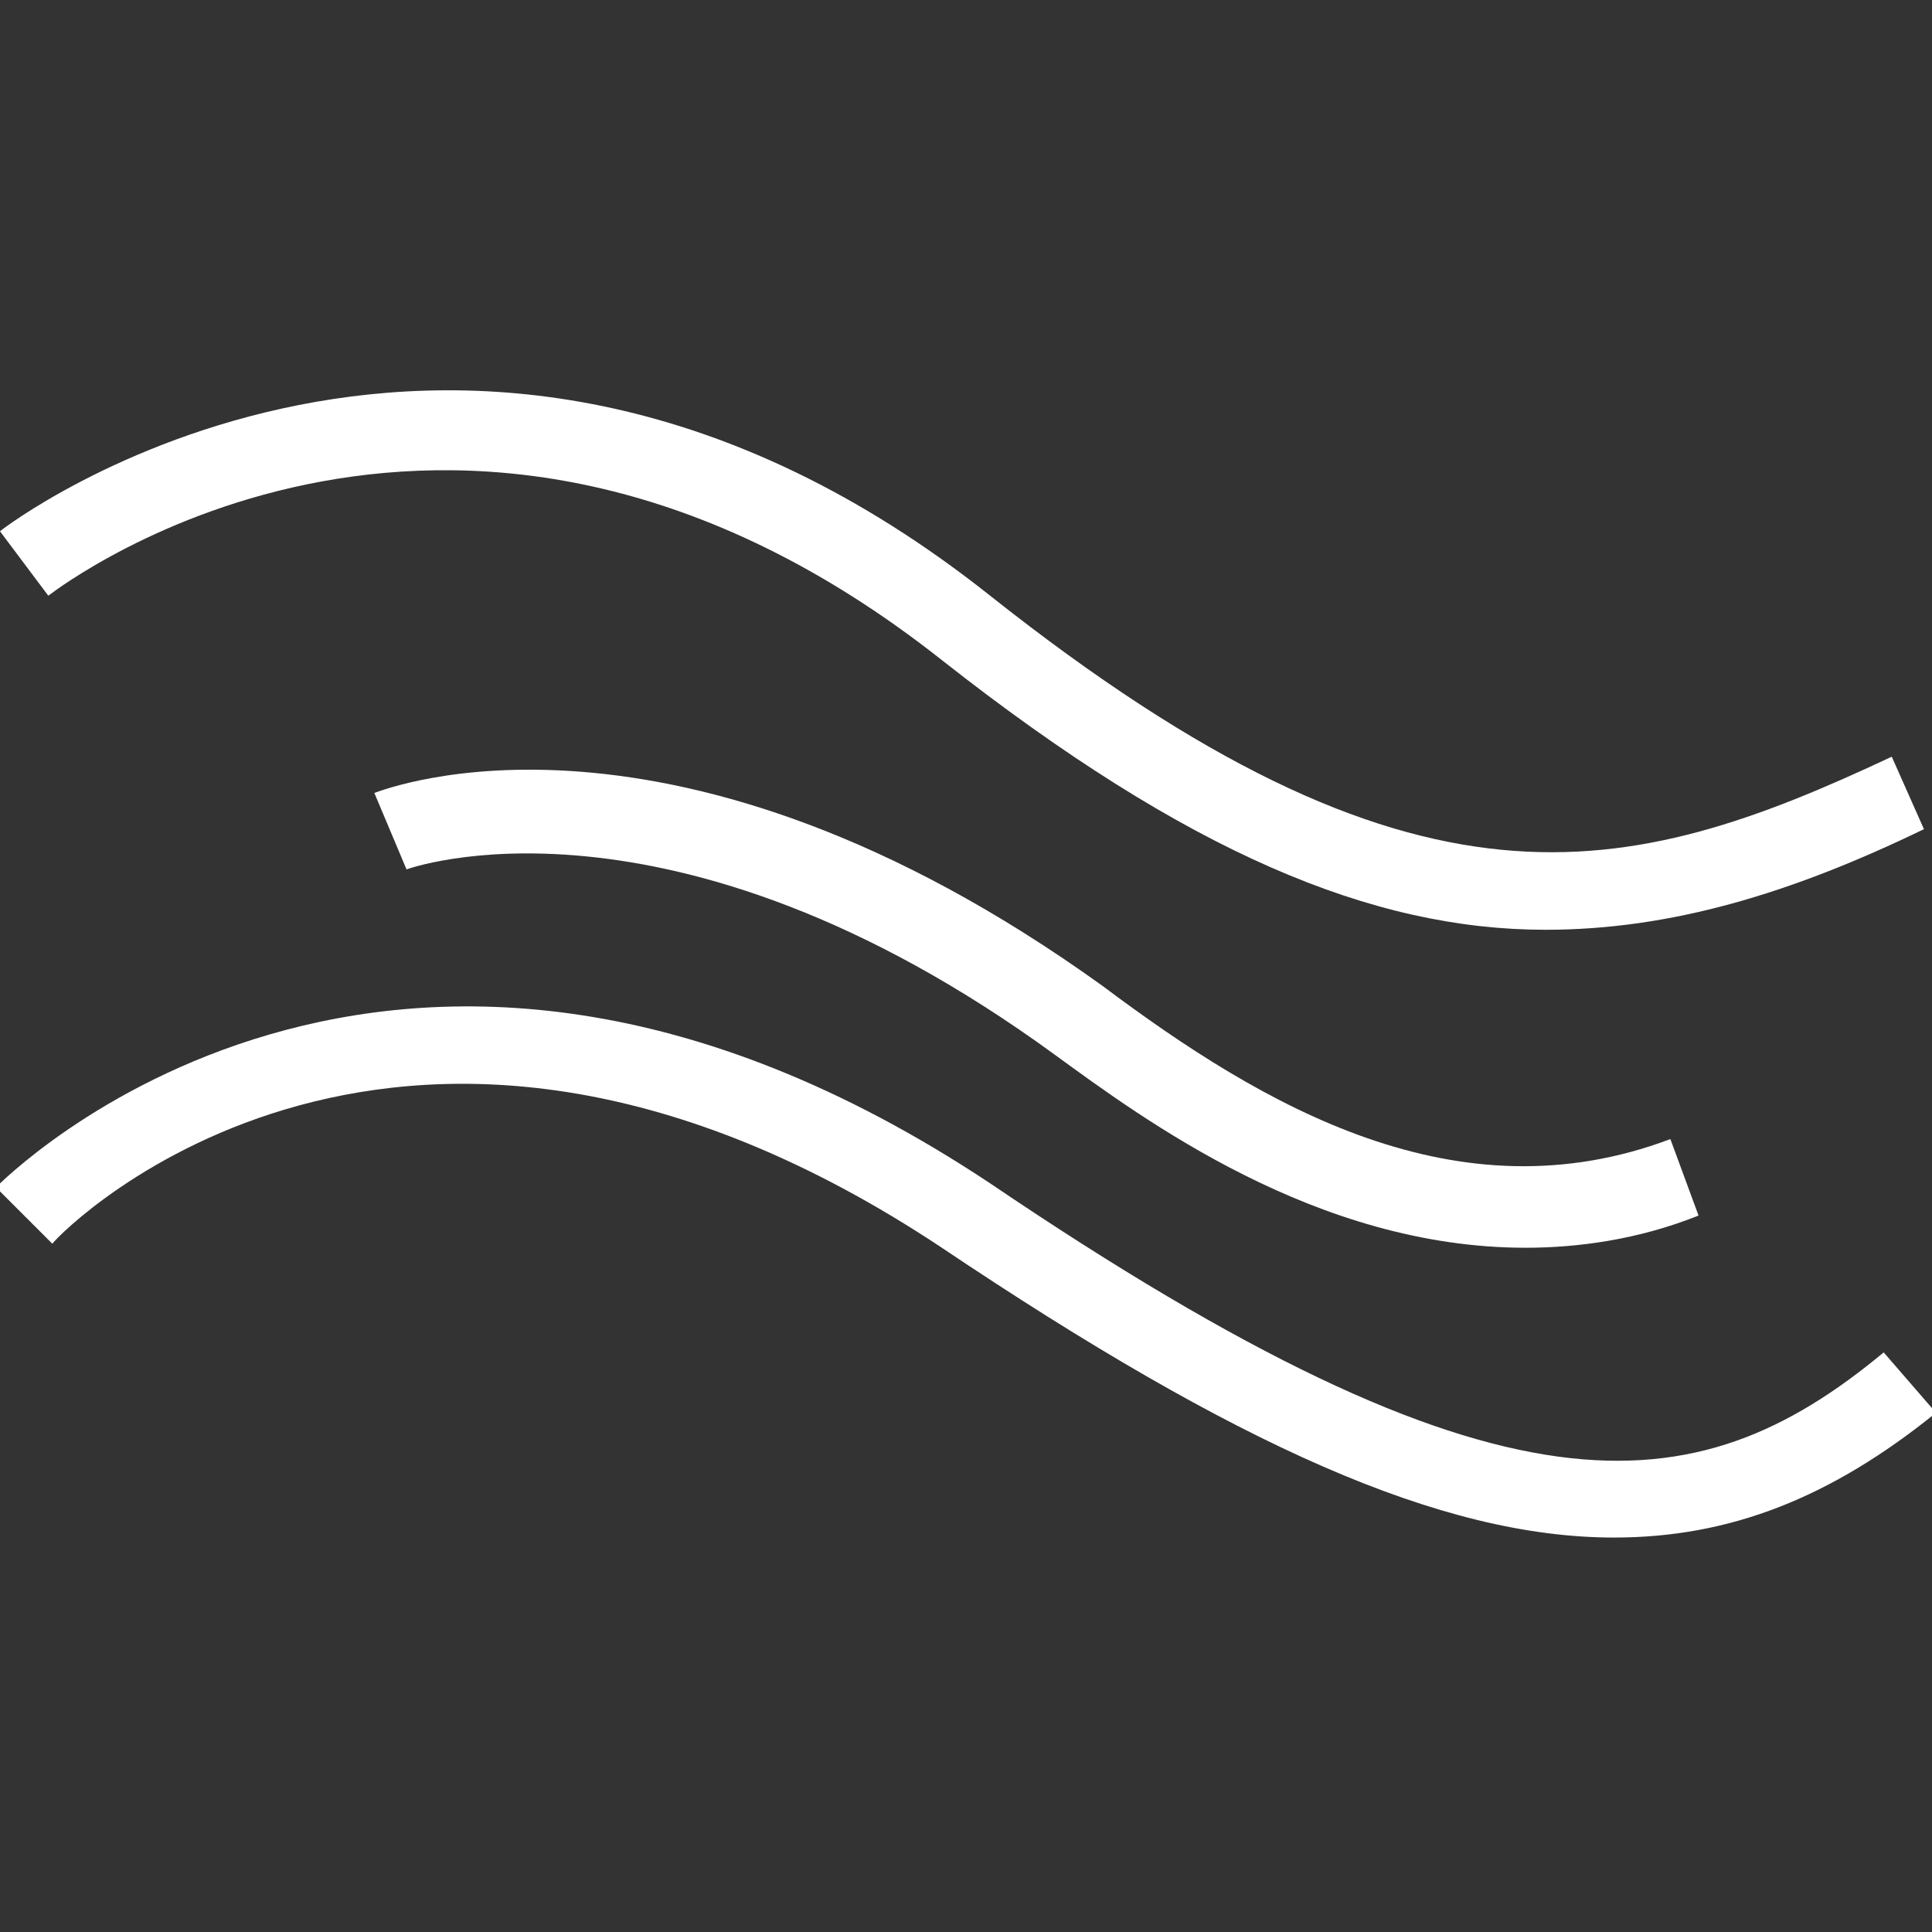 <svg xmlns="http://www.w3.org/2000/svg" fill="rgba(255,255,255,1)" viewBox="0 0 48 48"><rect x="0" y="0" width="48" height="48" fill="#333333" stroke="none"/><g fill="rgba(255,255,255,1)"><path d="M38.4 23.1c-4.3 0-8.9-1.9-15-6.7C11.5 7 1.6 14.5 1.2 14.8L0 13.2c.1-.1 11.5-8.8 24.6 1.6 10.6 8.4 15.8 7.1 22.4 4l.8 1.8c-3.3 1.6-6.3 2.5-9.4 2.5zM40.1 38.2c-4.3 0-9.4-2.3-16.7-7.2-13.4-8.9-21.8-.5-22.1-.1l-1.4-1.4c.1-.1 9.8-10 24.7-.1 12.7 8.6 17.5 8.1 22.2 4.2l1.3 1.5c-2.6 2.1-5.1 3.1-8 3.1z"/><path d="M37.9 31c-5.2 0-9.5-3.2-11.7-4.8-9.6-7-16.1-4.6-16.1-4.6l-.8-1.9c.3-.1 7.4-2.9 18.1 4.8 4 3 8.8 5.8 14.1 3.8l.7 1.9c-1.5.6-3 .8-4.3.8z"/></g></svg>